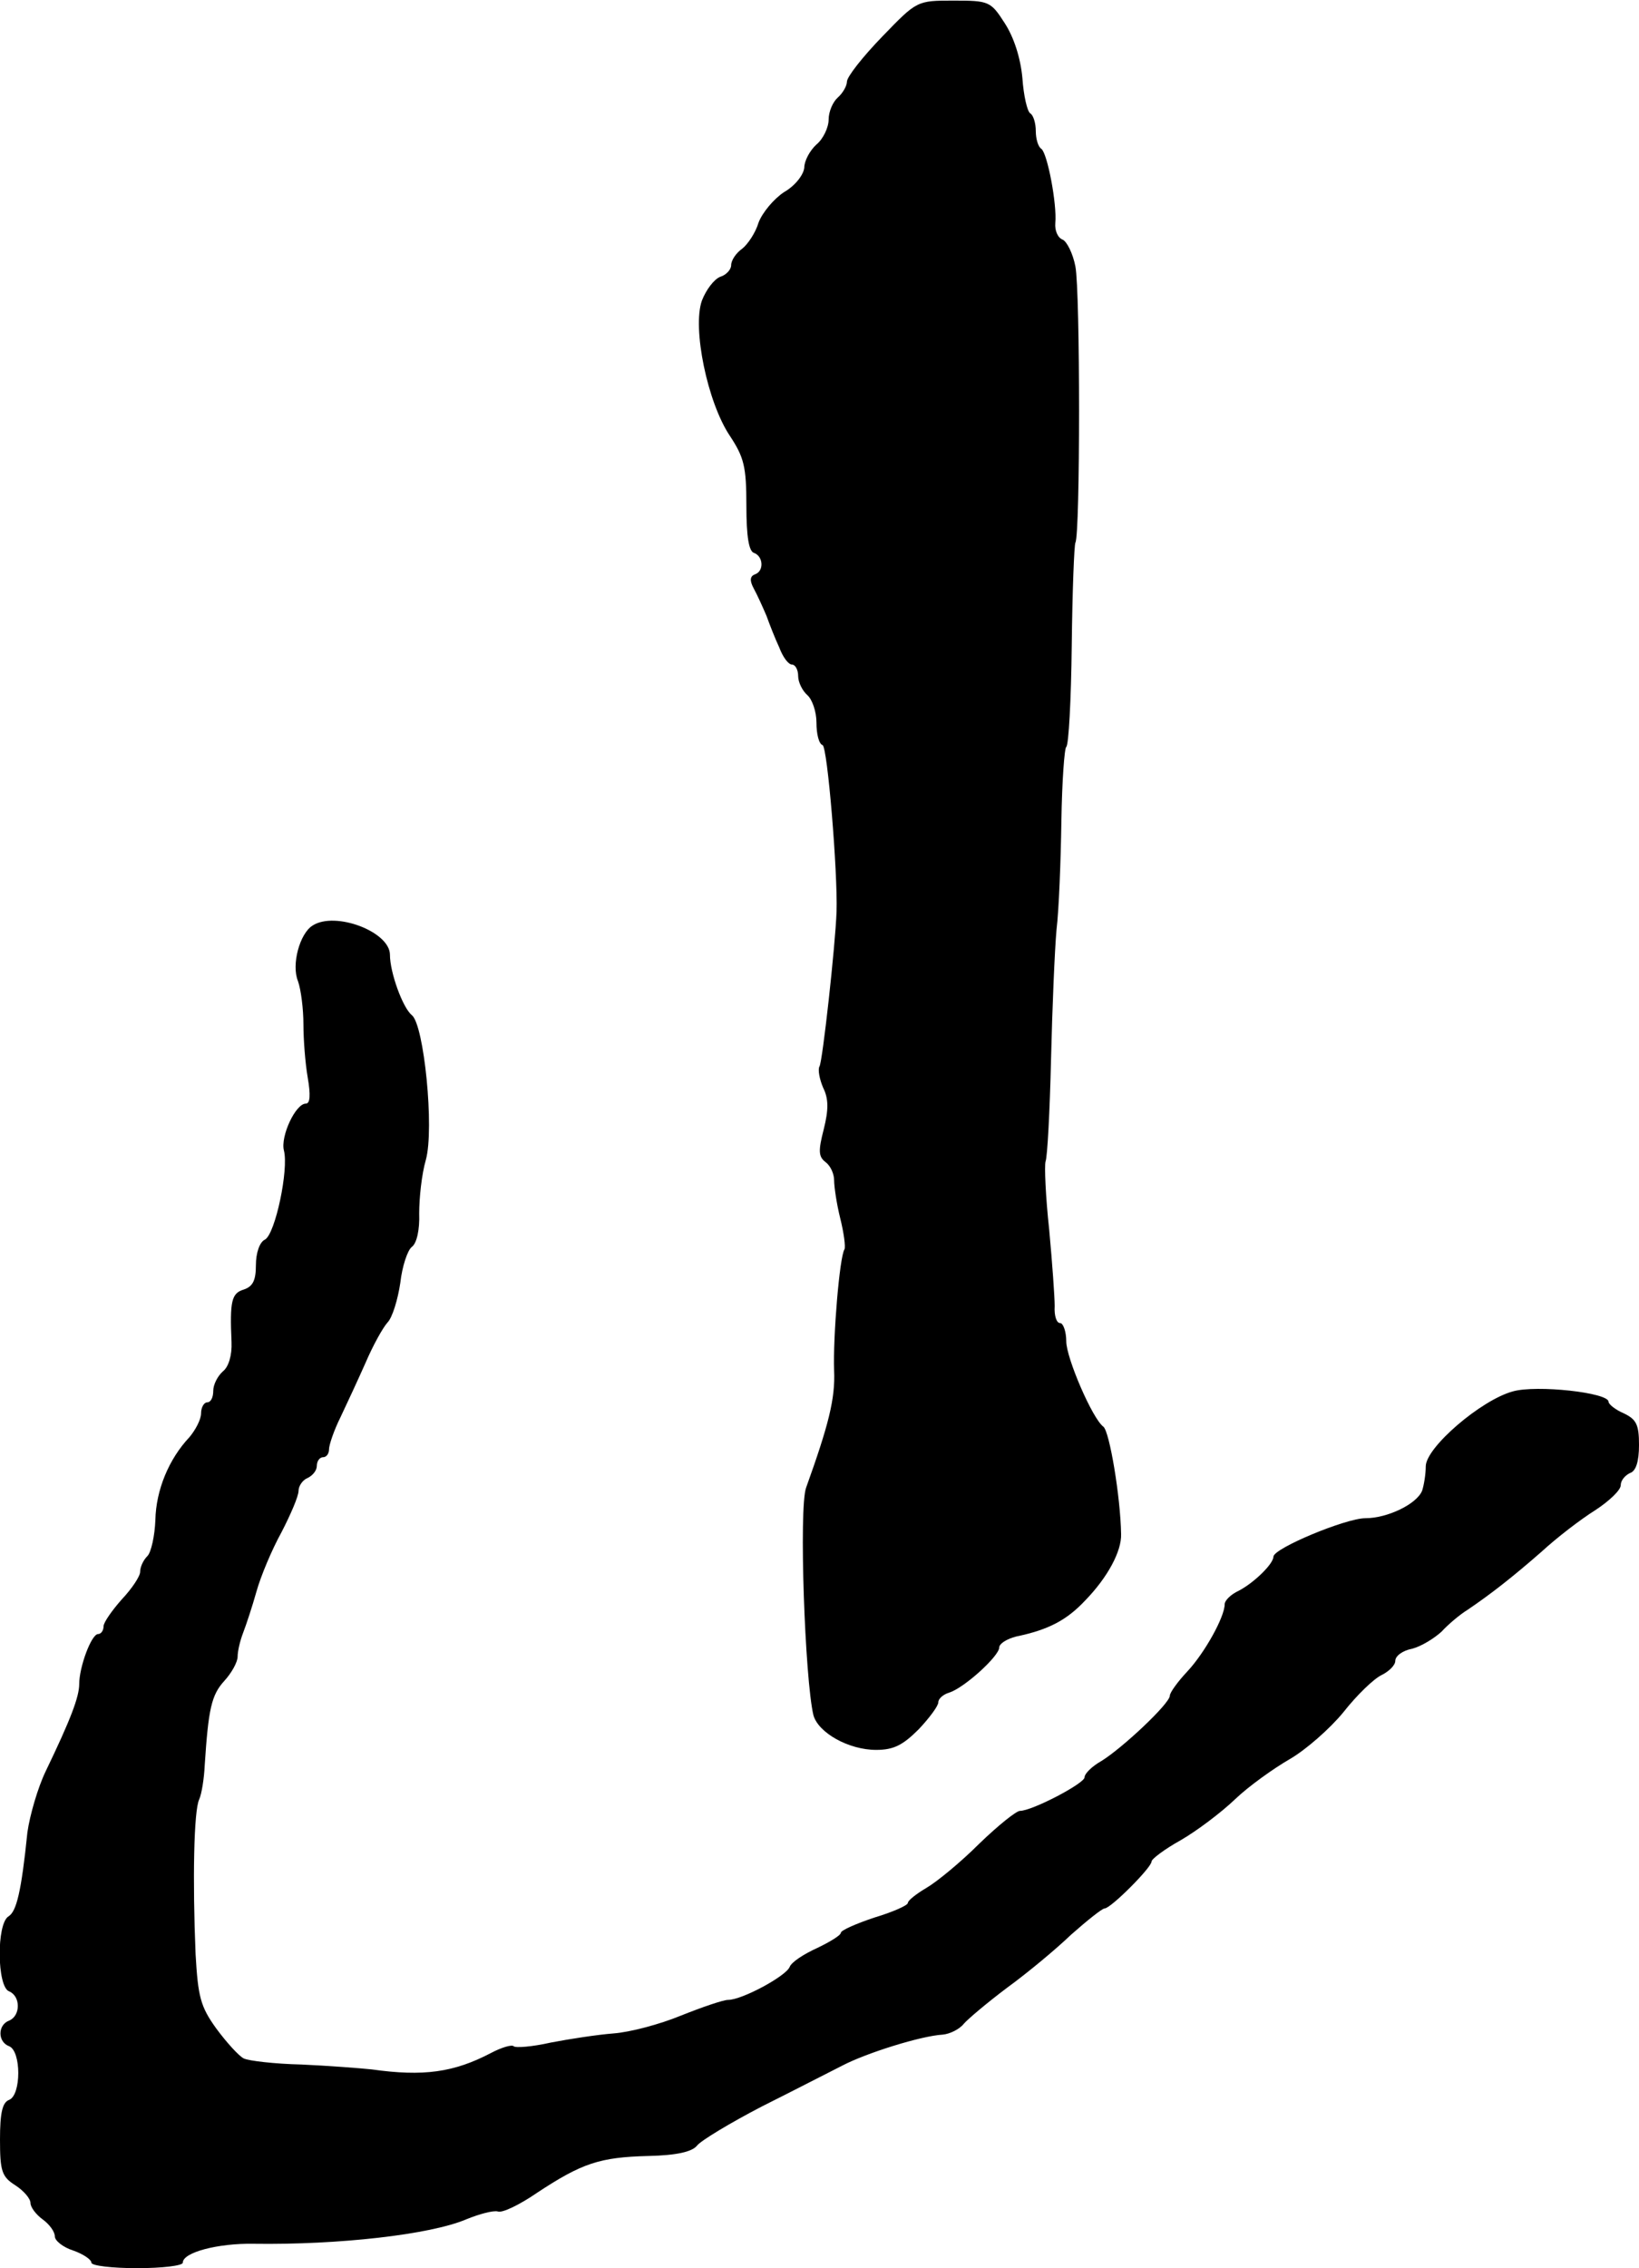 <?xml version="1.0" standalone="no"?>
<!DOCTYPE svg PUBLIC "-//W3C//DTD SVG 20010904//EN"
 "http://www.w3.org/TR/2001/REC-SVG-20010904/DTD/svg10.dtd">
<svg version="1.0" xmlns="http://www.w3.org/2000/svg"
 width="269pt" height="372pt" viewBox="0 0 269 372"
 preserveAspectRatio="xMidYMid meet">
<g transform="translate(0,372) scale(0.1,-0.1)"
fill="#000000" stroke="none">
<path d="M1448 3660 c-32 -33 -58 -66 -58 -74 0 -7 -7 -19 -15 -26 -8 -7 -15
-23 -15 -36 0 -13 -9 -32 -20 -41 -11 -10 -20 -27 -20 -38 -1 -11 -14 -29 -33
-40 -17 -11 -36 -34 -42 -50 -5 -17 -18 -36 -27 -43 -10 -7 -18 -19 -18 -27 0
-7 -8 -16 -18 -19 -10 -4 -23 -21 -30 -39 -16 -45 9 -167 46 -222 23 -35 27
-50 27 -114 0 -51 4 -76 13 -78 15 -6 16 -30 1 -35 -8 -3 -9 -10 -2 -23 6 -11
15 -31 21 -45 5 -14 14 -37 21 -52 6 -16 15 -28 21 -28 5 0 10 -8 10 -19 0
-10 7 -24 15 -31 8 -7 15 -27 15 -45 0 -19 4 -35 10 -37 8 -2 25 -208 23 -273
-2 -56 -23 -246 -28 -254 -3 -5 0 -21 6 -35 9 -18 9 -36 1 -68 -9 -35 -9 -45
3 -54 8 -6 14 -19 14 -30 0 -10 4 -38 10 -62 6 -24 9 -47 7 -51 -8 -12 -19
-143 -17 -199 2 -46 -9 -89 -46 -192 -12 -33 -2 -314 12 -373 8 -29 58 -57
103 -57 29 0 44 8 70 34 17 18 32 38 32 44 0 6 8 13 18 16 25 8 82 60 82 74 0
6 12 14 28 18 53 11 83 27 113 59 37 38 60 81 59 109 -1 61 -19 168 -29 176
-18 13 -61 113 -61 140 0 16 -5 30 -10 30 -6 0 -10 12 -9 28 0 15 -4 71 -9
125 -6 55 -8 105 -6 112 3 7 7 82 9 167 2 84 6 180 9 213 4 33 7 113 8 178 1
65 5 120 8 122 4 3 8 77 9 166 1 89 4 165 6 169 8 13 8 412 0 453 -4 21 -14
41 -21 44 -8 3 -13 15 -12 27 3 31 -13 115 -23 122 -5 3 -9 16 -9 29 0 13 -4
26 -9 29 -5 3 -11 29 -13 58 -3 33 -14 67 -29 90 -23 36 -26 37 -84 37 -60 0
-60 0 -117 -59z"/>
<path d="M513 2202 c-21 -13 -35 -64 -24 -91 5 -14 9 -46 9 -71 0 -25 3 -64 7
-87 5 -29 4 -43 -3 -43 -17 0 -42 -54 -36 -77 8 -31 -14 -136 -31 -146 -9 -4
-15 -22 -15 -42 0 -25 -5 -35 -20 -40 -20 -6 -23 -19 -20 -86 1 -22 -5 -41
-14 -48 -9 -8 -16 -22 -16 -32 0 -11 -4 -19 -10 -19 -5 0 -10 -8 -10 -18 0
-10 -9 -27 -19 -39 -34 -36 -55 -87 -56 -136 -1 -26 -7 -53 -13 -59 -7 -7 -12
-18 -12 -26 0 -7 -13 -27 -30 -45 -16 -18 -30 -38 -30 -44 0 -7 -4 -13 -9 -13
-11 0 -31 -54 -31 -82 0 -21 -14 -58 -55 -143 -13 -27 -26 -72 -30 -100 -10
-98 -18 -130 -31 -138 -20 -12 -19 -116 1 -123 19 -8 19 -40 0 -48 -19 -7 -19
-35 0 -42 20 -8 20 -80 0 -88 -11 -4 -15 -21 -15 -65 0 -52 3 -61 25 -75 14
-9 25 -22 25 -29 0 -7 9 -19 20 -27 11 -8 20 -20 20 -28 0 -7 14 -18 30 -23
17 -6 30 -15 30 -20 0 -5 34 -9 75 -9 41 0 75 4 75 9 0 17 58 32 116 31 140
-2 290 15 349 40 22 9 45 15 52 13 7 -3 36 11 65 31 73 48 102 58 182 60 47 1
72 7 80 17 6 8 54 37 106 64 52 26 112 57 132 67 40 21 130 49 165 51 12 1 28
9 35 18 7 8 39 35 71 59 33 24 80 63 105 87 26 23 51 43 55 43 10 0 77 67 77
77 0 4 21 20 48 35 26 15 66 45 89 67 23 22 64 51 90 66 26 15 66 50 88 77 22
28 50 55 63 61 12 6 22 16 22 23 0 8 12 17 28 20 15 4 36 17 48 28 11 12 30
28 43 36 37 25 73 53 121 95 25 23 64 53 88 68 23 15 42 33 42 41 0 8 7 16 15
20 10 3 15 19 15 46 0 33 -4 42 -25 52 -14 6 -25 15 -25 19 0 15 -118 28 -157
17 -52 -14 -143 -92 -143 -123 0 -13 -3 -31 -6 -40 -9 -22 -57 -45 -93 -45
-32 0 -150 -49 -151 -63 0 -12 -32 -43 -57 -56 -13 -6 -23 -16 -23 -22 0 -21
-33 -80 -61 -110 -16 -17 -29 -35 -29 -40 0 -13 -78 -86 -112 -107 -16 -9 -28
-21 -28 -27 0 -10 -86 -55 -106 -55 -6 0 -36 -24 -67 -54 -30 -30 -69 -62 -86
-72 -17 -10 -31 -21 -31 -25 0 -4 -25 -15 -55 -24 -30 -10 -55 -21 -55 -25 0
-4 -18 -15 -39 -25 -22 -10 -42 -23 -45 -31 -6 -15 -78 -54 -101 -54 -8 0 -43
-12 -78 -26 -34 -14 -83 -27 -110 -29 -26 -2 -72 -9 -103 -15 -31 -7 -58 -9
-61 -6 -3 3 -20 -2 -37 -11 -61 -32 -111 -39 -196 -27 -19 2 -71 6 -115 8 -44
1 -87 6 -95 10 -8 4 -28 26 -45 49 -26 36 -30 52 -34 122 -5 120 -3 236 6 254
4 9 8 34 9 56 6 92 11 115 32 138 12 13 22 31 22 40 0 9 4 26 9 39 5 13 15 43
22 68 7 25 25 68 41 97 15 29 28 59 28 68 0 8 7 18 15 21 8 4 15 12 15 20 0 8
5 14 10 14 6 0 10 6 10 13 0 7 8 31 19 53 10 21 29 62 41 89 12 28 28 57 36
66 8 8 17 38 21 65 3 27 12 54 19 59 8 6 13 28 12 55 0 25 4 64 11 88 14 51
-3 221 -23 237 -15 12 -36 70 -36 99 0 38 -90 72 -127 48z"/>
</g>
</svg>
